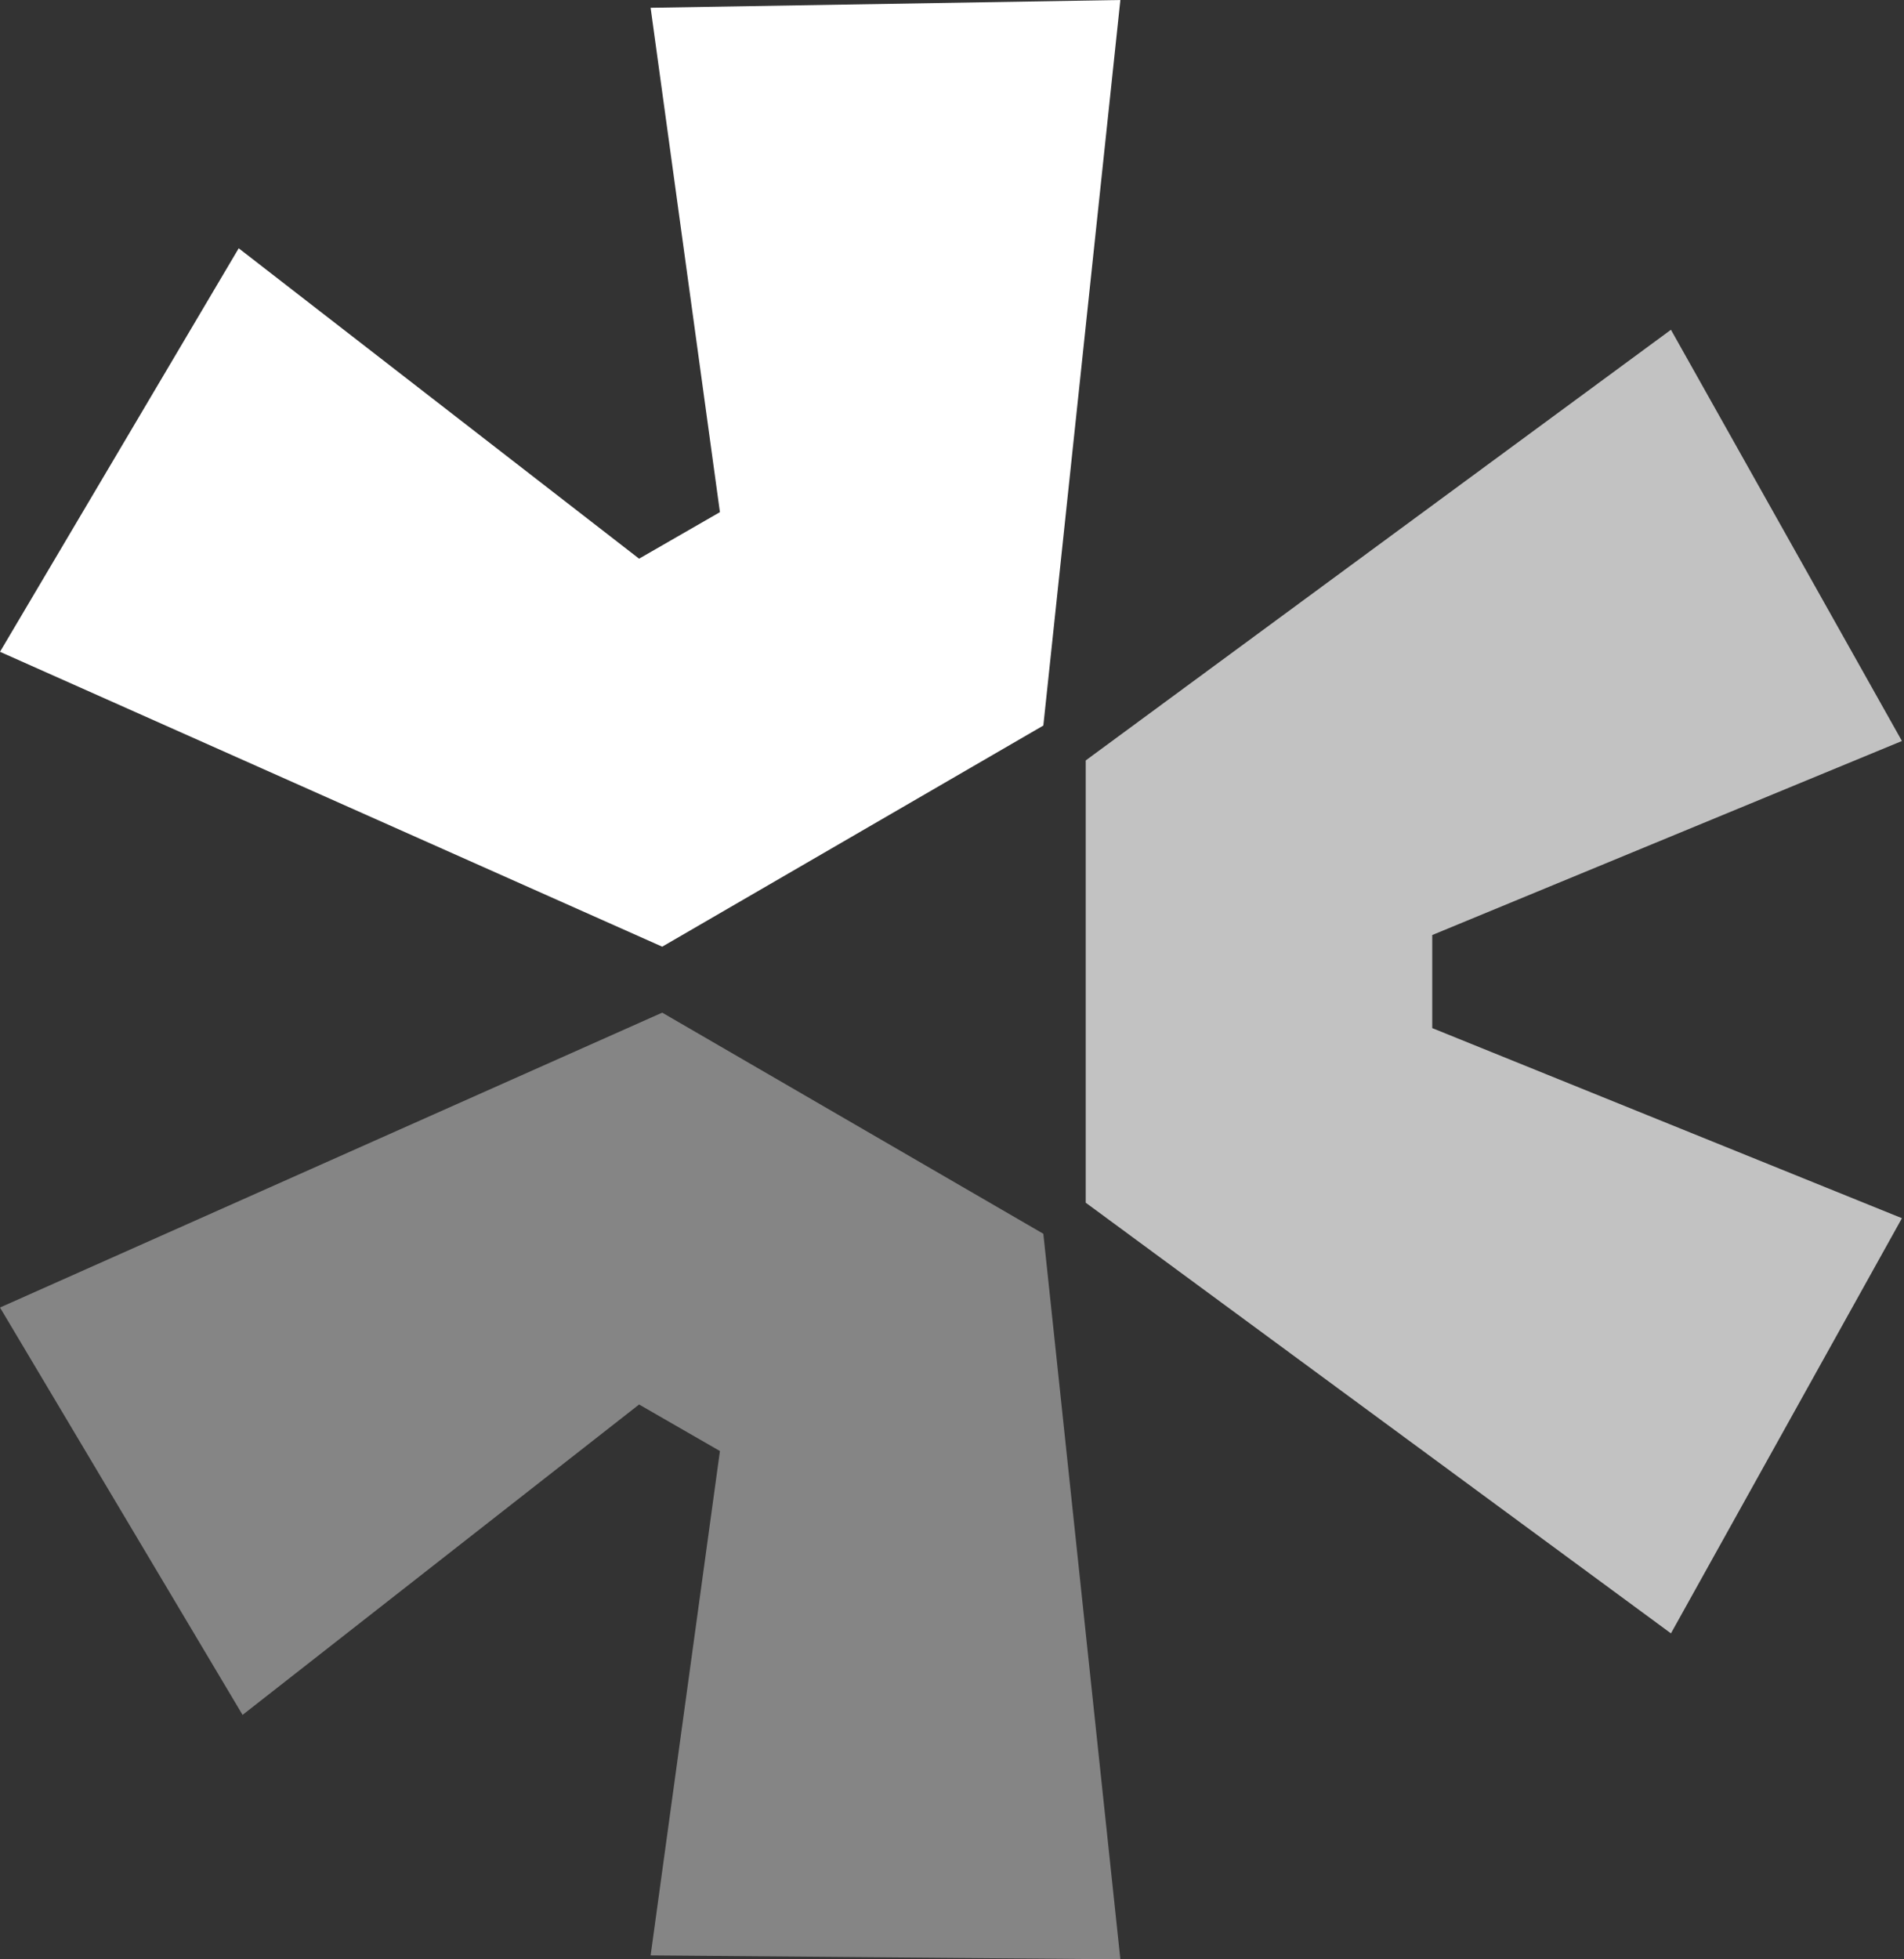 <svg width="35" height="36" viewBox="0 0 35 36" fill="none" xmlns="http://www.w3.org/2000/svg">
<rect x="0" y="0" width="35" height="36" fill="#333333" stroke="none"/>
<path d="M0 24.024L12.173 18.606L19.179 22.669L20.595 36L11.96 35.928L13.234 26.661L11.748 25.806L4.459 31.509L0 24.024Z" fill="white" fill-opacity="0.4"/>
<path d="M19.958 22.098L30.716 30.011L34.962 22.383L26.328 18.89V17.18L34.962 13.615L30.716 6.059L19.958 13.972V22.098Z" fill="white" fill-opacity="0.7"/>
<path d="M19.179 13.331L20.595 0L11.96 0.143L13.234 9.41L11.748 10.265L4.388 4.562L0 11.976L12.173 17.394L19.179 13.331Z" fill="white"/>
</svg>
